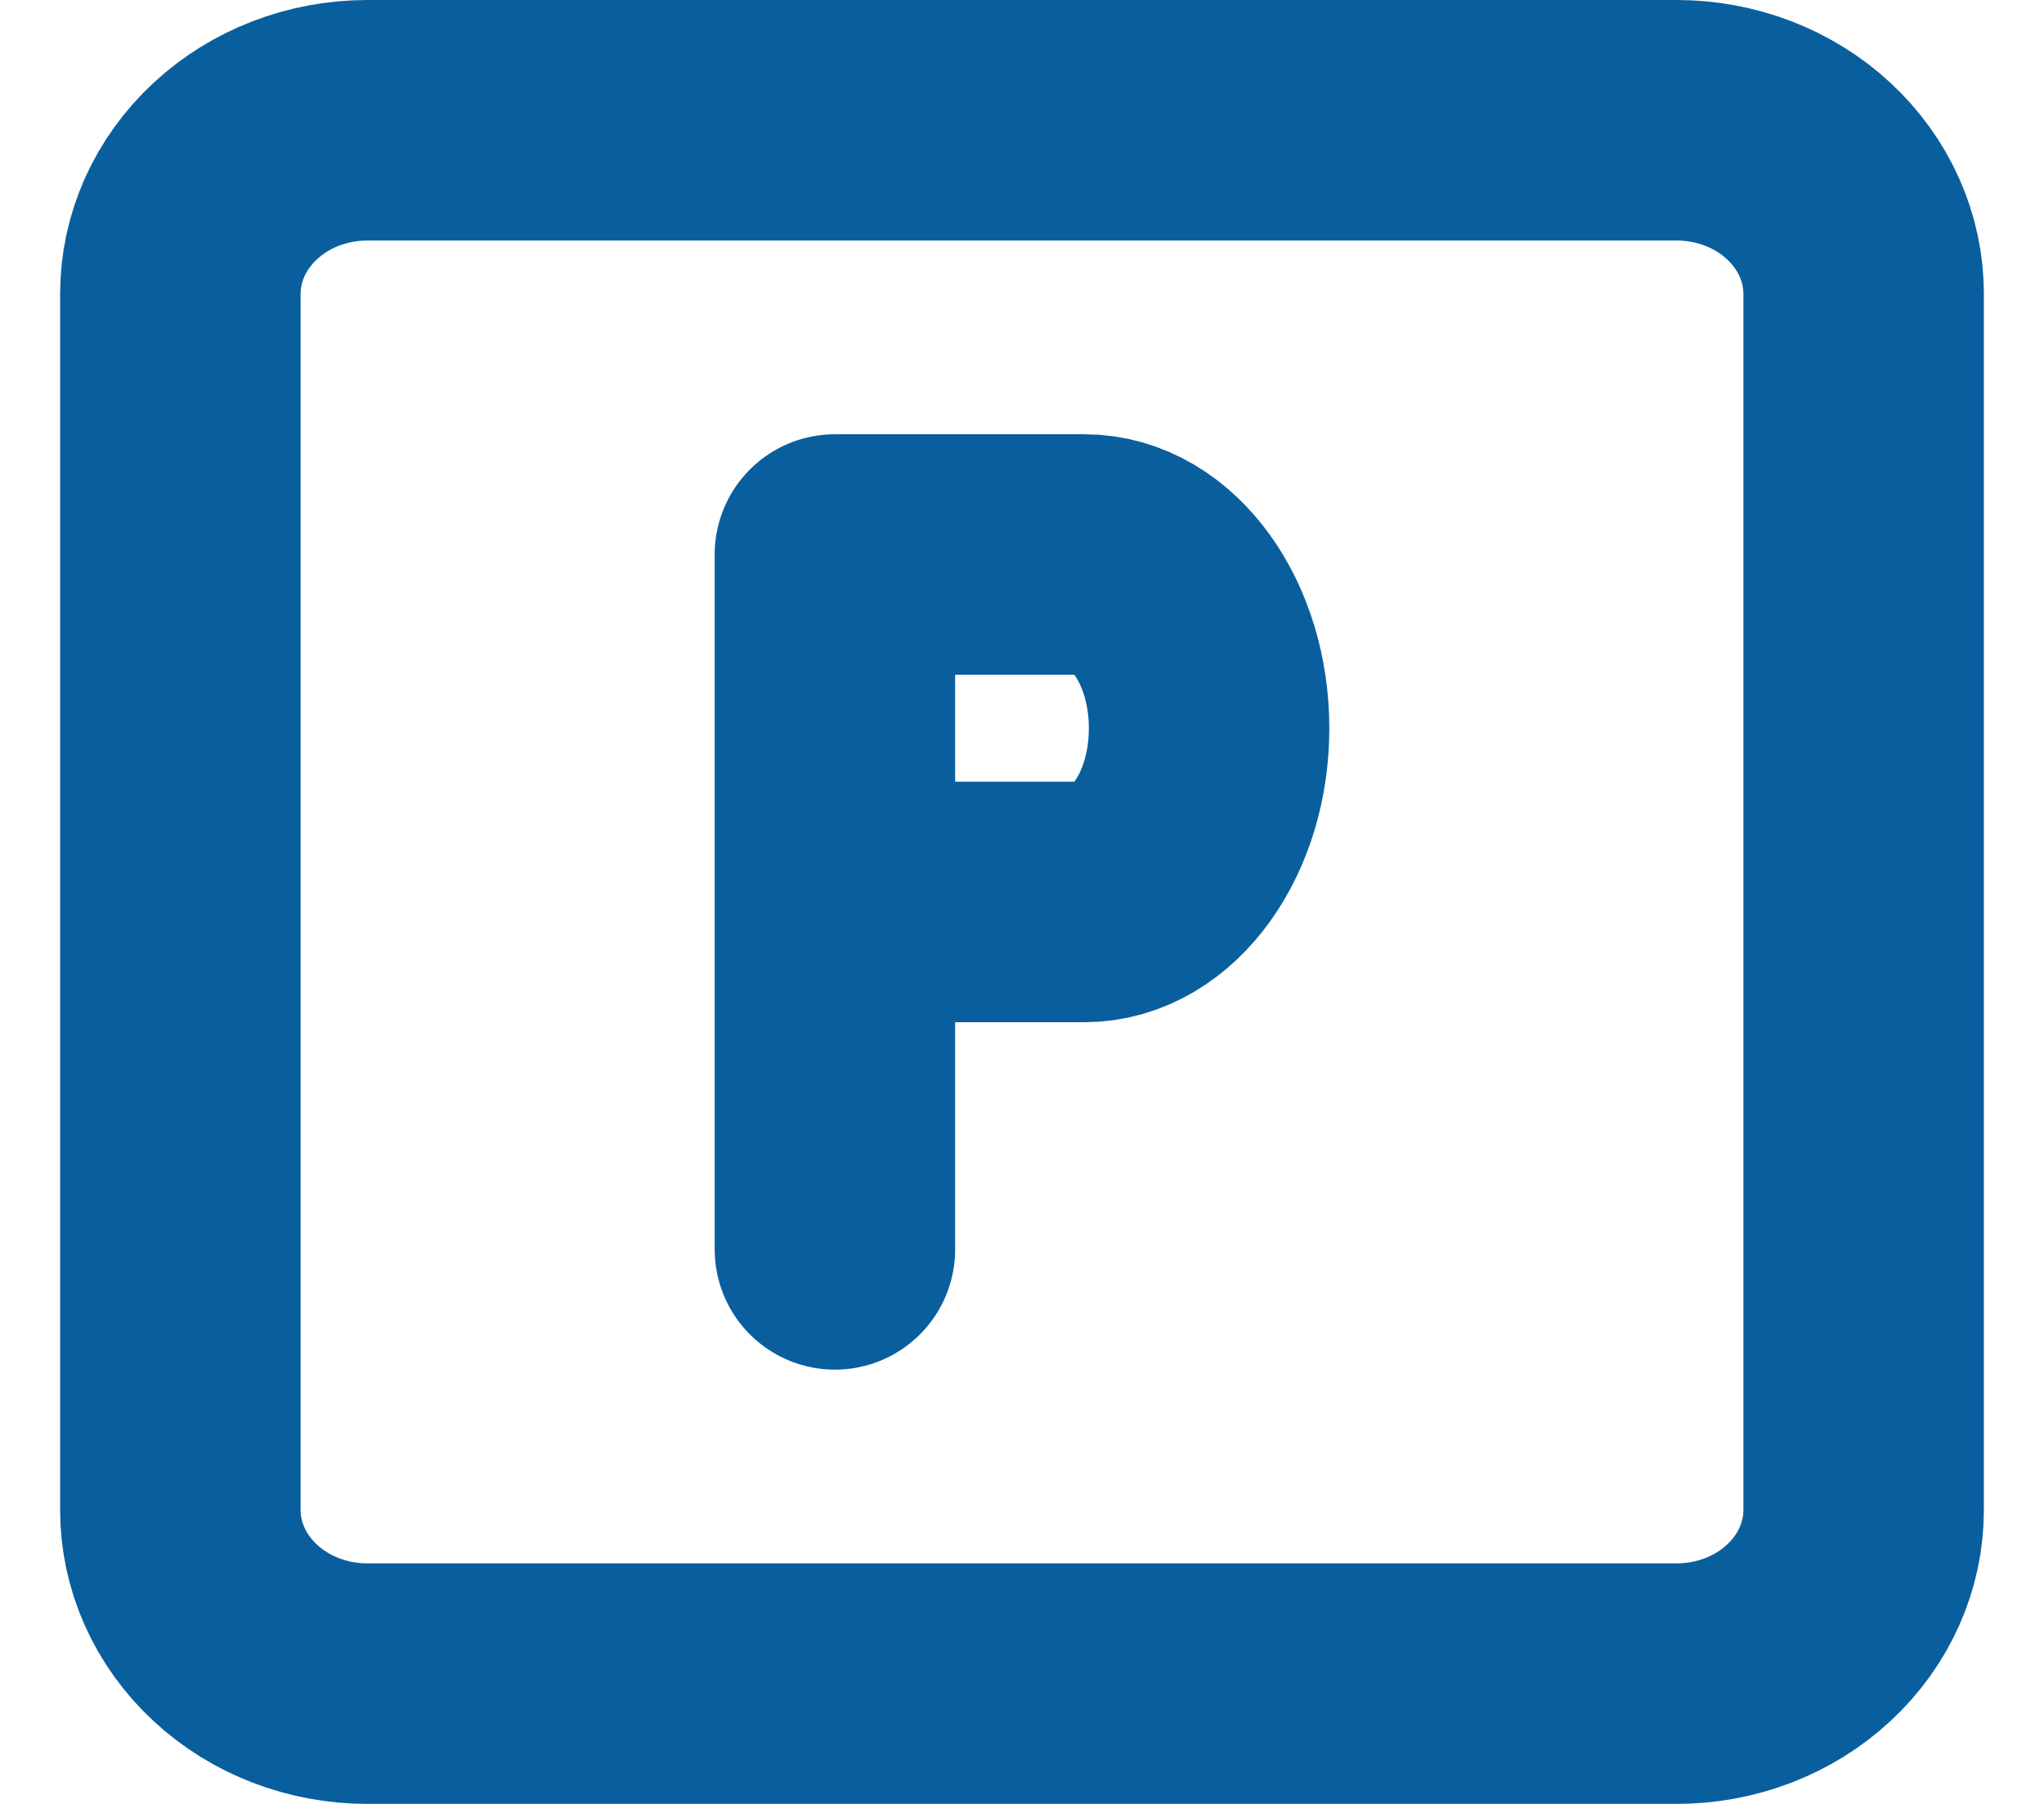 <svg xmlns="http://www.w3.org/2000/svg" width="17" height="15" viewBox="0 0 17 15" fill="none"><path d="M6.944 10.389V4.611H9.019C9.591 4.611 10.056 5.258 10.056 6.056C10.056 6.854 9.591 7.5 9.019 7.5H6.944M1.5 2.444C1.5 2.061 1.664 1.694 1.956 1.423C2.247 1.152 2.643 1 3.056 1H13.944C14.357 1 14.753 1.152 15.044 1.423C15.336 1.694 15.5 2.061 15.5 2.444V12.556C15.5 12.939 15.336 13.306 15.044 13.577C14.753 13.848 14.357 14 13.944 14H3.056C2.643 14 2.247 13.848 1.956 13.577C1.664 13.306 1.5 12.939 1.5 12.556V2.444Z" stroke="#095F9E" stroke-width="2" stroke-linecap="round" stroke-linejoin="round"></path></svg>